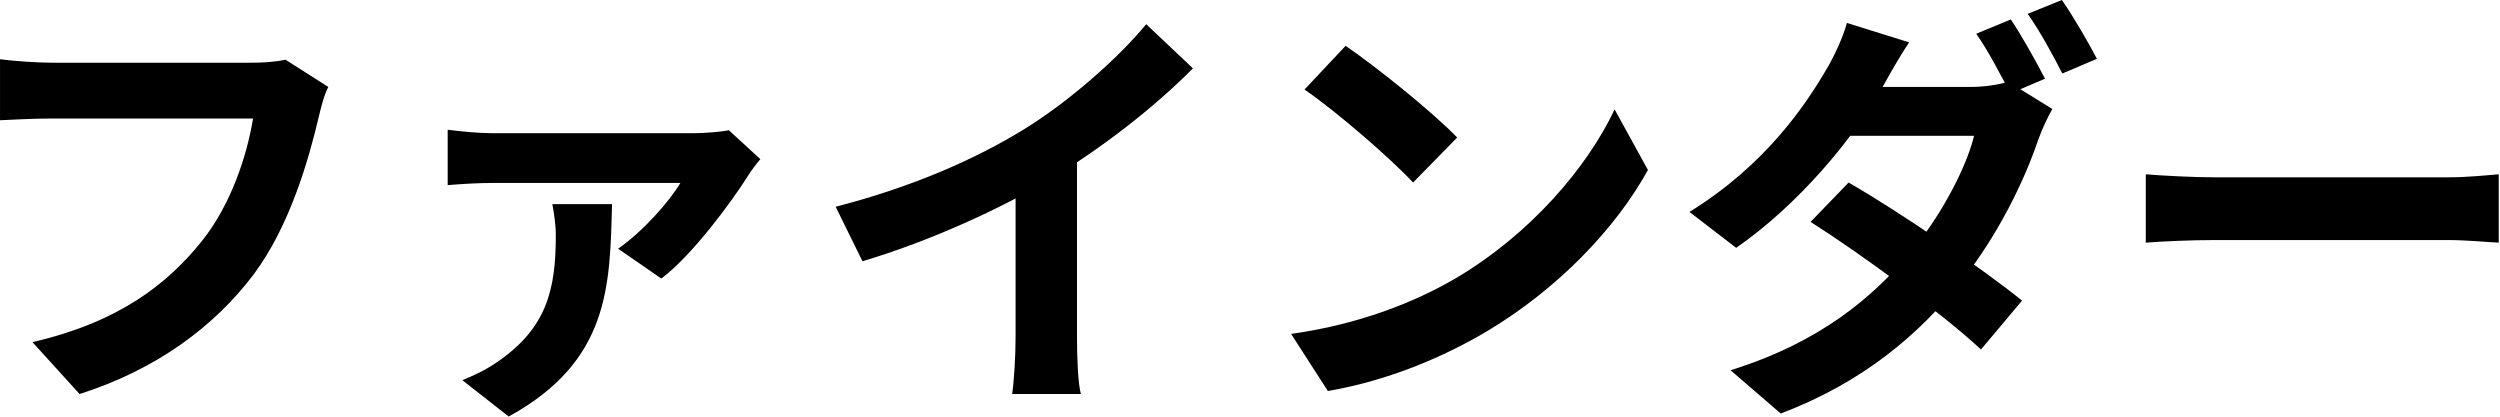<svg width="1445" height="241" viewBox="0 0 1445 241" fill="none" xmlns="http://www.w3.org/2000/svg">
<path d="M189.758 50.25C187.258 55 185.508 62.25 184.258 67.5C178.508 92 167.508 130.75 146.508 158.75C124.008 188.5 90.758 213.5 46.008 227.75L18.758 197.75C68.508 186.25 96.508 164.5 116.758 139.25C133.508 118.25 142.758 90 146.258 68.5C131.008 68.5 48.508 68.5 29.758 68.5C18.258 68.5 6.508 69.25 0.008 69.5V34.25C7.508 35.25 21.508 36.25 29.758 36.25C48.508 36.25 131.508 36.25 145.508 36.25C150.258 36.25 158.258 36 165.008 34.5L189.758 50.25ZM439.508 92C437.258 94.5 433.758 99.25 432.258 101.75C423.508 115.75 400.258 147.5 382.258 161L357.258 143.75C371.758 133.75 387.258 116 393.258 105.75C381.008 105.75 297.508 105.75 285.008 105.75C276.508 105.75 268.008 106.25 258.758 107V75C266.758 76 276.508 77 285.008 77C297.508 77 390.258 77 400.758 77C406.258 77 417.258 76.25 421.258 75.25L439.508 92ZM353.758 118C352.508 165 352.508 208.75 294.008 240.75L267.258 219.75C273.758 217 280.258 214.25 287.758 209C316.008 189.5 321.258 167.5 321.258 136C321.258 129.75 320.258 123.5 319.258 118H353.758ZM483.008 119.5C527.758 108 564.258 91.75 592.258 74.5C617.758 58.75 646.258 33.75 662.508 14L689.508 39.5C666.758 62.5 636.258 86 606.758 103.75C578.508 120.5 538.008 139.25 498.508 151L483.008 119.5ZM587.008 90.75L622.508 82.25V195C622.508 206 623.008 221.5 624.758 227.75H585.008C586.008 221.75 587.008 206 587.008 195V90.75ZM777.758 26.5C795.008 38.25 827.508 64.25 842.258 79.5L816.758 105.5C803.758 91.5 772.258 64.25 754.008 51.75L777.758 26.5ZM746.258 193C785.508 187.5 817.758 174.75 842.008 160.5C884.758 135 917.258 97 933.258 63.25L952.508 98.25C933.758 132.25 900.508 166.75 860.258 191C834.758 206.25 802.508 220 767.508 226L746.258 193ZM1162.26 11.25C1168.51 20.5 1177.26 36.25 1182.01 45.5L1162.01 54C1156.76 44 1149.01 29 1142.26 19.5L1162.26 11.25ZM1191.76 -1.40667e-05C1198.26 9.25 1207.51 25.25 1212.01 34L1192.01 42.5C1186.76 32 1178.76 17.5 1172.01 8L1191.76 -1.40667e-05ZM1068.51 105.5C1099.26 123.25 1145.76 155.25 1168.76 173.75L1145.01 202C1123.01 181.5 1075.76 146.75 1046.51 128.25L1068.51 105.5ZM1186.26 63C1183.51 67.75 1180.26 74.75 1178.01 81C1170.26 104 1155.01 136 1132.76 163.75C1109.26 193 1077.01 221 1029.26 239L1000.26 214C1052.51 197.75 1082.51 171.5 1103.76 146.5C1120.76 126.5 1136.26 98 1141.01 78.5H1056.26L1068.01 50.25H1139.01C1146.76 50.25 1155.26 49 1160.76 47.25L1186.26 63ZM1103.51 24.5C1097.51 33.25 1091.26 44.75 1088.26 50C1071.26 80.25 1039.26 118.5 1003.51 143.25L976.508 122.5C1020.26 95.5 1043.51 61 1056.01 39.5C1059.76 33.25 1065.26 21.75 1067.51 13.25L1103.51 24.5ZM1240.26 100.75C1249.51 101.5 1267.51 102.5 1280.51 102.5C1310.01 102.5 1392.51 102.5 1414.76 102.5C1426.51 102.5 1437.51 101.25 1444.26 100.75V140.25C1438.26 140 1425.51 138.75 1415.01 138.75C1392.26 138.75 1310.01 138.75 1280.51 138.75C1266.51 138.75 1249.76 139.5 1240.26 140.25V100.75Z" fill="black"/>
</svg>

